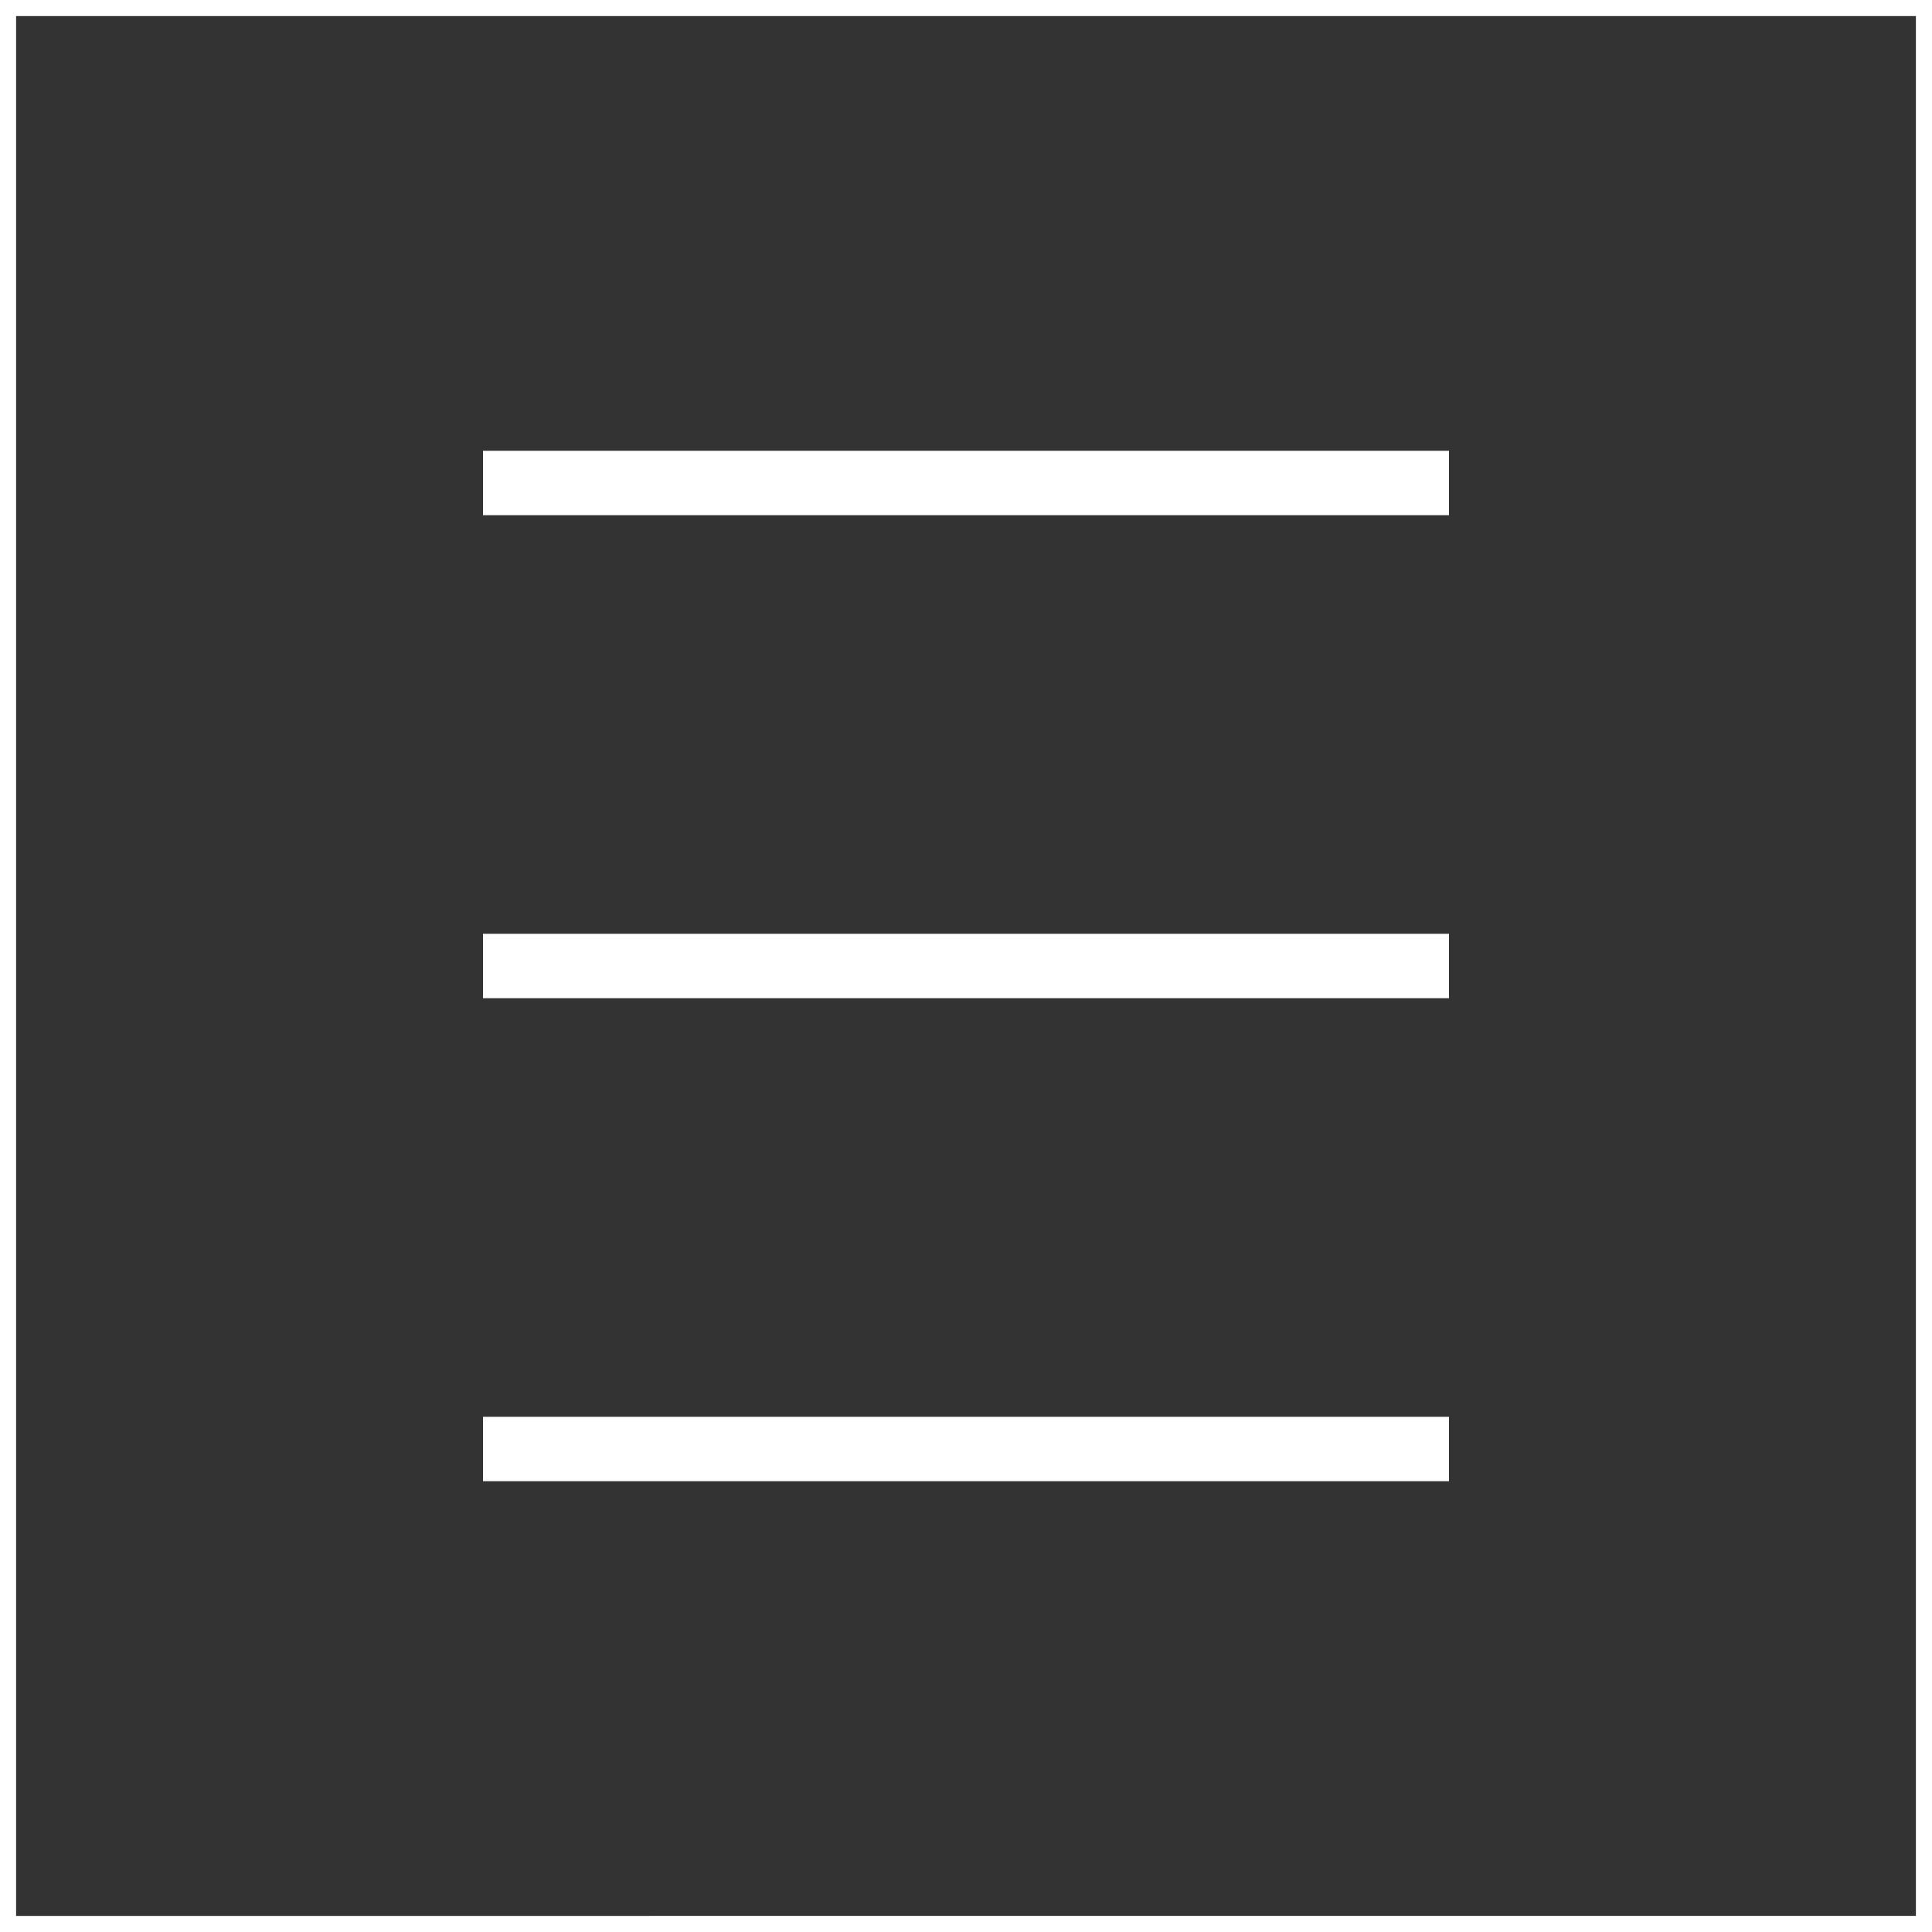 <svg xmlns="http://www.w3.org/2000/svg" viewBox="0 0 60 60"><rect x="0" y="0" width="60" height="60" fill="#333333" stroke="none"/><defs><style>.cls-1{fill:#fff;}.cls-2{fill:none;stroke:#fff;stroke-miterlimit:10;stroke-width:2px;}</style></defs><title>menu_btn</title><g id="レイヤー_2" data-name="レイヤー 2"><g id="レイヤー_1-2" data-name="レイヤー 1"><path class="cls-1" d="M59.5.5v59H.5V.5h59M60,0H0V60H60V0Z"/><line class="cls-2" x1="15" y1="15" x2="45" y2="15"/><line class="cls-2" x1="15" y1="45" x2="45" y2="45"/><line class="cls-2" x1="15" y1="30" x2="45" y2="30"/></g></g></svg>